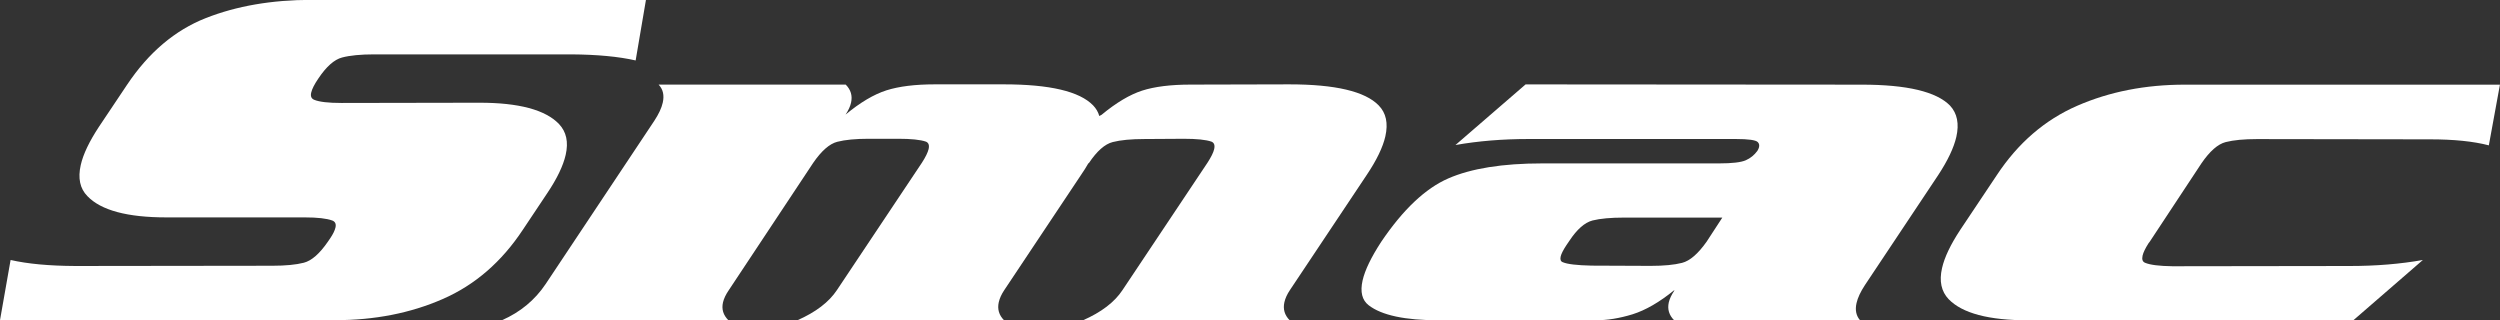 <svg xmlns="http://www.w3.org/2000/svg" id="_&#x30EC;&#x30A4;&#x30E4;&#x30FC;_2" data-name="&#x30EC;&#x30A4;&#x30E4;&#x30FC; 2" viewBox="0 0 398.69 51.08"><rect x="0" y="0" width="398.69" height="51.08" fill="#333333" stroke="none"/><defs><style>      .cls-1 {        fill: #fff;      }    </style></defs><g id="_&#x30EC;&#x30A4;&#x30E4;&#x30FC;_1-2" data-name="&#x30EC;&#x30A4;&#x30E4;&#x30FC; 1"><g><path class="cls-1" d="m103.01,0l-1.64,9.64c-2.71-.62-6.13-.94-10.27-.97h-31.41c-2.18,0-3.89.17-5.14.5-1.25.33-2.51,1.45-3.78,3.35-.63.92-1.01,1.67-1.14,2.24-.14.59.03.98.49,1.16.8.33,2.25.5,4.35.5l22-.04c6.28,0,10.5,1.13,12.67,3.39,1.18,1.24,1.54,2.88,1.07,4.93-.4,1.75-1.39,3.81-2.98,6.17l-3.83,5.74c-3.39,5.14-7.66,8.84-12.8,11.08-5.14,2.25-10.87,3.37-17.2,3.37H0l1.69-9.6c2.71.62,6.15.94,10.33.96l31.42-.04c2.09,0,3.76-.16,5.01-.48,1.25-.32,2.53-1.45,3.85-3.37l.37-.54c.45-.67.72-1.23.83-1.7.13-.57-.04-.94-.5-1.12-.89-.33-2.36-.5-4.41-.5h-22.05c-6.24,0-10.44-1.13-12.6-3.39-1.19-1.21-1.54-2.86-1.06-4.97.39-1.72,1.36-3.75,2.9-6.09l4.49-6.71c3.44-5.14,7.62-8.68,12.54-10.62,4.92-1.94,10.55-2.91,16.87-2.91h53.33Z"></path><path class="cls-1" d="m173.58,26.02c-.35.62-.75,1.25-1.19,1.89l-12.23,18.35c-.45.67-.74,1.31-.88,1.93-.25,1.1.03,2.07.85,2.89h-32.98c2.93-1.29,5.04-2.89,6.32-4.82l13.56-20.32c.58-.9.93-1.62,1.06-2.16.14-.62,0-1.01-.42-1.19-.89-.31-2.37-.46-4.42-.46h-4.71c-2.09,0-3.76.16-5.01.48-1.25.32-2.53,1.45-3.85,3.37l-13.42,20.24c-.5.72-.82,1.39-.96,2-.25,1.08.04,2.03.86,2.85h-36.12c2.93-1.29,5.26-3.21,6.98-5.78l17.32-26.02c.71-1.08,1.16-2.04,1.35-2.89.27-1.18.05-2.15-.66-2.89h29.84c.82.82,1.1,1.79.85,2.89-.13.59-.42,1.22-.87,1.89,2.33-1.93,4.49-3.21,6.5-3.86,2.01-.64,4.59-.96,7.73-.96h11c7.33,0,12.08,1.12,14.24,3.35.47.49.81,1.05.99,1.7l.36-.19c2.33-1.93,4.48-3.21,6.47-3.86,1.99-.64,4.56-.96,7.7-.96l15.77-.04c7.33,0,12.08,1.12,14.25,3.35,1.19,1.21,1.54,2.85,1.07,4.94-.4,1.75-1.39,3.8-2.98,6.17l-12.24,18.35c-.45.67-.74,1.31-.88,1.93-.25,1.1.03,2.07.85,2.89h-32.98c2.93-1.29,5.04-2.89,6.31-4.82l13.56-20.32c.58-.9.94-1.62,1.06-2.16.14-.62,0-1.01-.42-1.19-.89-.31-2.36-.46-4.42-.46l-6.29.04c-2.09,0-3.78.16-5.04.48-1.27.32-2.54,1.45-3.82,3.37h-.06Z"></path><path class="cls-1" d="m243.29,13.46l53.39.04h.25c7.2,0,11.89,1.12,14.06,3.35,1.14,1.23,1.47,2.89,1,4.97-.4,1.75-1.37,3.79-2.91,6.13l-11.66,17.5c-.71,1.08-1.16,2.04-1.35,2.89-.25,1.1-.06,2.02.57,2.74h-29.65c-.82-.82-1.1-1.77-.86-2.85.13-.57.42-1.18.86-1.85l.03-.12c-2.37,1.93-4.59,3.21-6.66,3.86-2.07.64-4.05.96-5.94.96h-24.94c-5.4,0-9.14-.8-11.2-2.39-1.07-.82-1.39-2.15-.98-3.97.38-1.65,1.37-3.7,2.98-6.17,3.48-5.14,7.04-8.51,10.7-10.1,3.65-1.59,8.64-2.39,14.96-2.39h28.21c2.09,0,3.51-.17,4.26-.5.75-.33,1.36-.83,1.85-1.5.13-.21.22-.4.26-.58.08-.33.01-.6-.19-.81-.3-.33-1.48-.5-3.53-.5h-33.04c-4.15,0-8.03.32-11.65.96l11.2-9.68Zm15.69,21.24c-2.09,0-3.76.15-5.01.46-1.25.33-2.48,1.41-3.69,3.24l-.47.69c-.51.77-.82,1.38-.92,1.81-.11.49,0,.8.35.92.72.31,2.25.49,4.59.54l9.41.04c2.09,0,3.76-.16,5.01-.48,1.25-.32,2.55-1.45,3.91-3.37l2.51-3.85h-15.71Z"></path><path class="cls-1" d="m375.28,51.08h-51.83c-6.28,0-10.51-1.12-12.68-3.36-1.18-1.23-1.54-2.89-1.06-4.97.39-1.72,1.36-3.75,2.9-6.09l5.82-8.71c3.39-5.14,7.67-8.83,12.83-11.08,5.16-2.25,10.88-3.37,17.17-3.37h50.25l-1.77,9.68c-2.45-.64-5.58-.96-9.39-.96h-.88l-26.69-.04c-2.09,0-3.76.16-5.01.48-1.25.32-2.53,1.45-3.85,3.37l-8.27,12.53-.18.23c-.52.82-.84,1.48-.95,1.97-.14.62,0,1,.43,1.16.8.33,2.25.51,4.34.54l28.28-.04c4.19,0,8.07-.32,11.65-.96l-11.12,9.64Z"></path></g></g></svg>